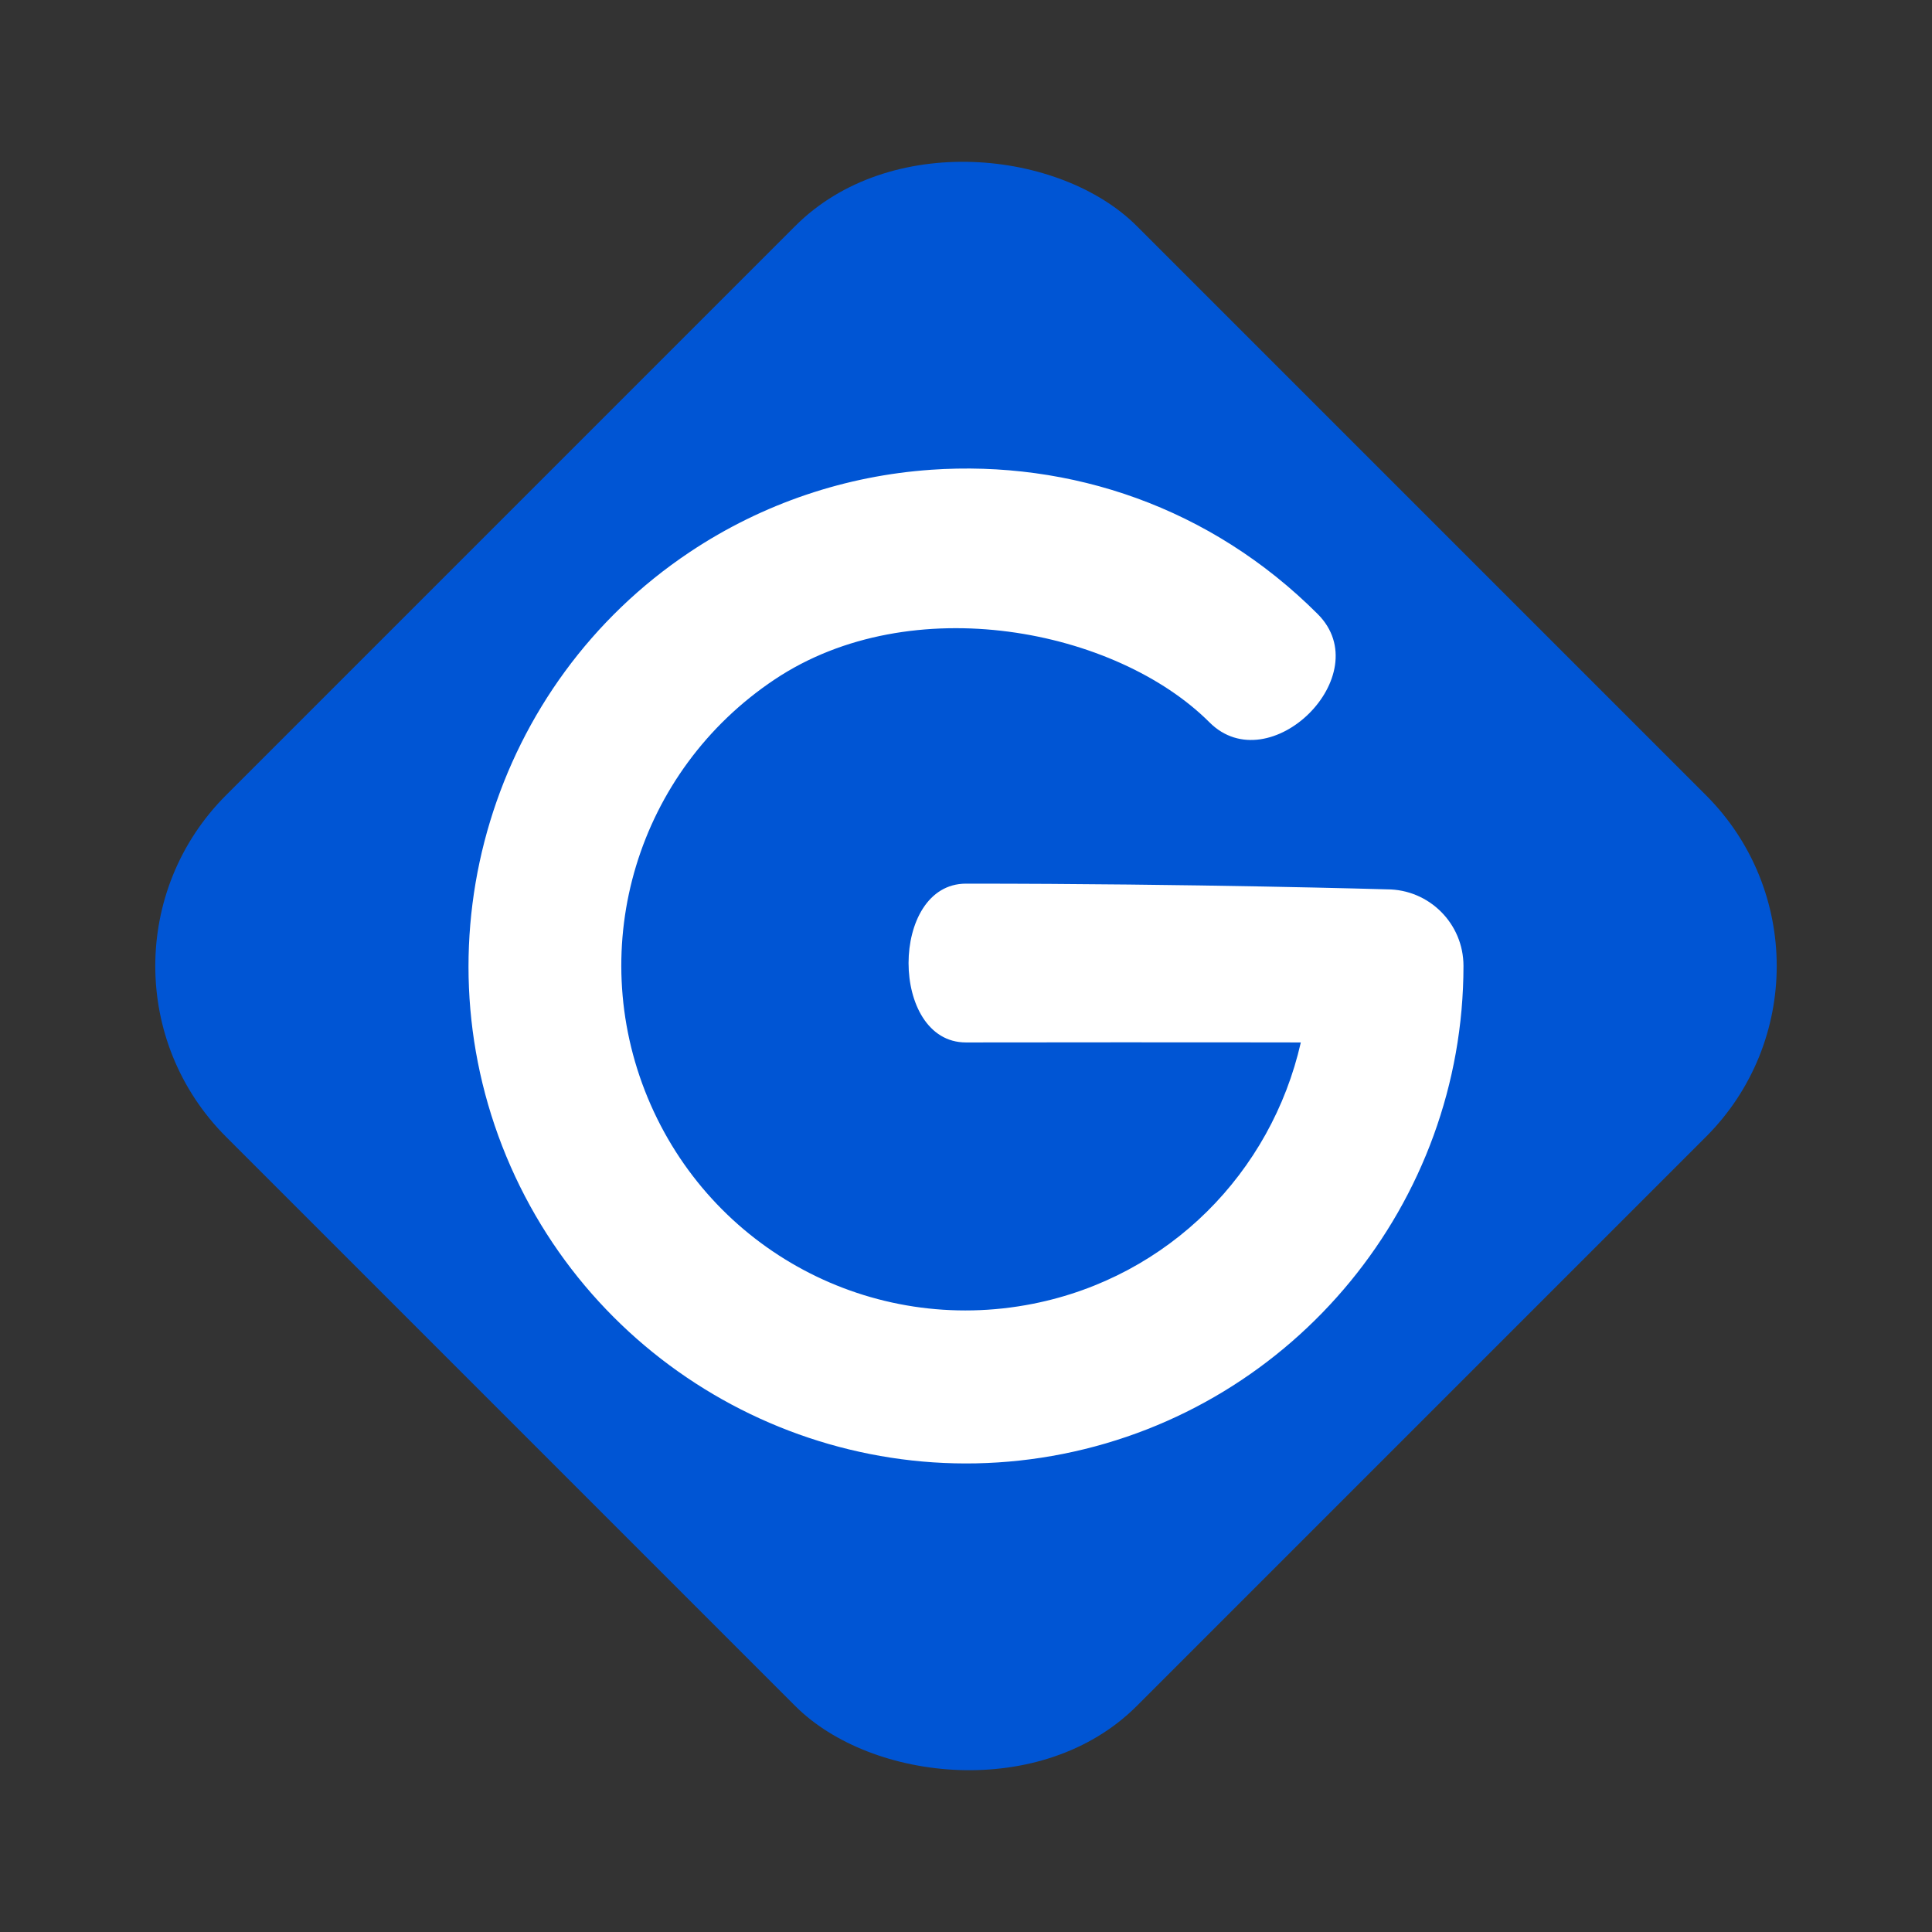 <svg width="120mm" height="120mm" enable-background="new" version="1.1" viewBox="0 0 120 120" xmlns="http://www.w3.org/2000/svg" xmlns:osb="http://www.openswatchbook.org/uri/2009/osb">
	<rect x="0" y="0" width="120" height="120" fill="#333333" stroke="none"/>
	<title>Gunsch Informatik</title>
	<g transform="translate(0,20)">
		<rect transform="rotate(-45)" x="-25.858" y="30.711" width="80" height="80" rx="15" ry="15" fill="#0055d4"/>
	</g>
	<g>
		<path d="m57.807 29.18c-5.221 0.365-10.392 2.055-14.98 5.12-12.234 8.175-17.011 23.926-11.381 37.52 5.631 13.594 20.147 21.355 34.578 18.484 14.431-2.87 24.875-15.597 24.875-30.311-2.31e-4 -2.626-2.129-4.754-4.754-4.754 0 0-11.884-0.354-26.147-0.354-4.754 0-4.754 9.868 1e-6 9.863 14.263-0.017 20.798 0 20.798 0-1.837 8.086-8.192 14.552-16.625 16.23-10.039 1.997-20.023-3.339-23.941-12.796-3.917-9.457-0.631-20.289 7.88-25.976 8.511-5.687 21.227-3.126 27.014 2.661 3.722 3.722 10.513-2.934 6.723-6.725-6.636-6.636-15.34-9.571-24.041-8.963z" color="#000000" color-rendering="auto" dominant-baseline="auto" enable-background="accumulate" fill="#fff" image-rendering="auto" shape-rendering="auto" solid-color="#000000" style="font-feature-settings:normal;font-variant-alternates:normal;font-variant-caps:normal;font-variant-ligatures:normal;font-variant-numeric:normal;font-variant-position:normal;isolation:auto;mix-blend-mode:normal;shape-padding:0;text-decoration-color:#000000;text-decoration-line:none;text-decoration-style:solid;text-indent:0;text-orientation:mixed;text-transform:none;white-space:normal"/>
	</g>
</svg>
